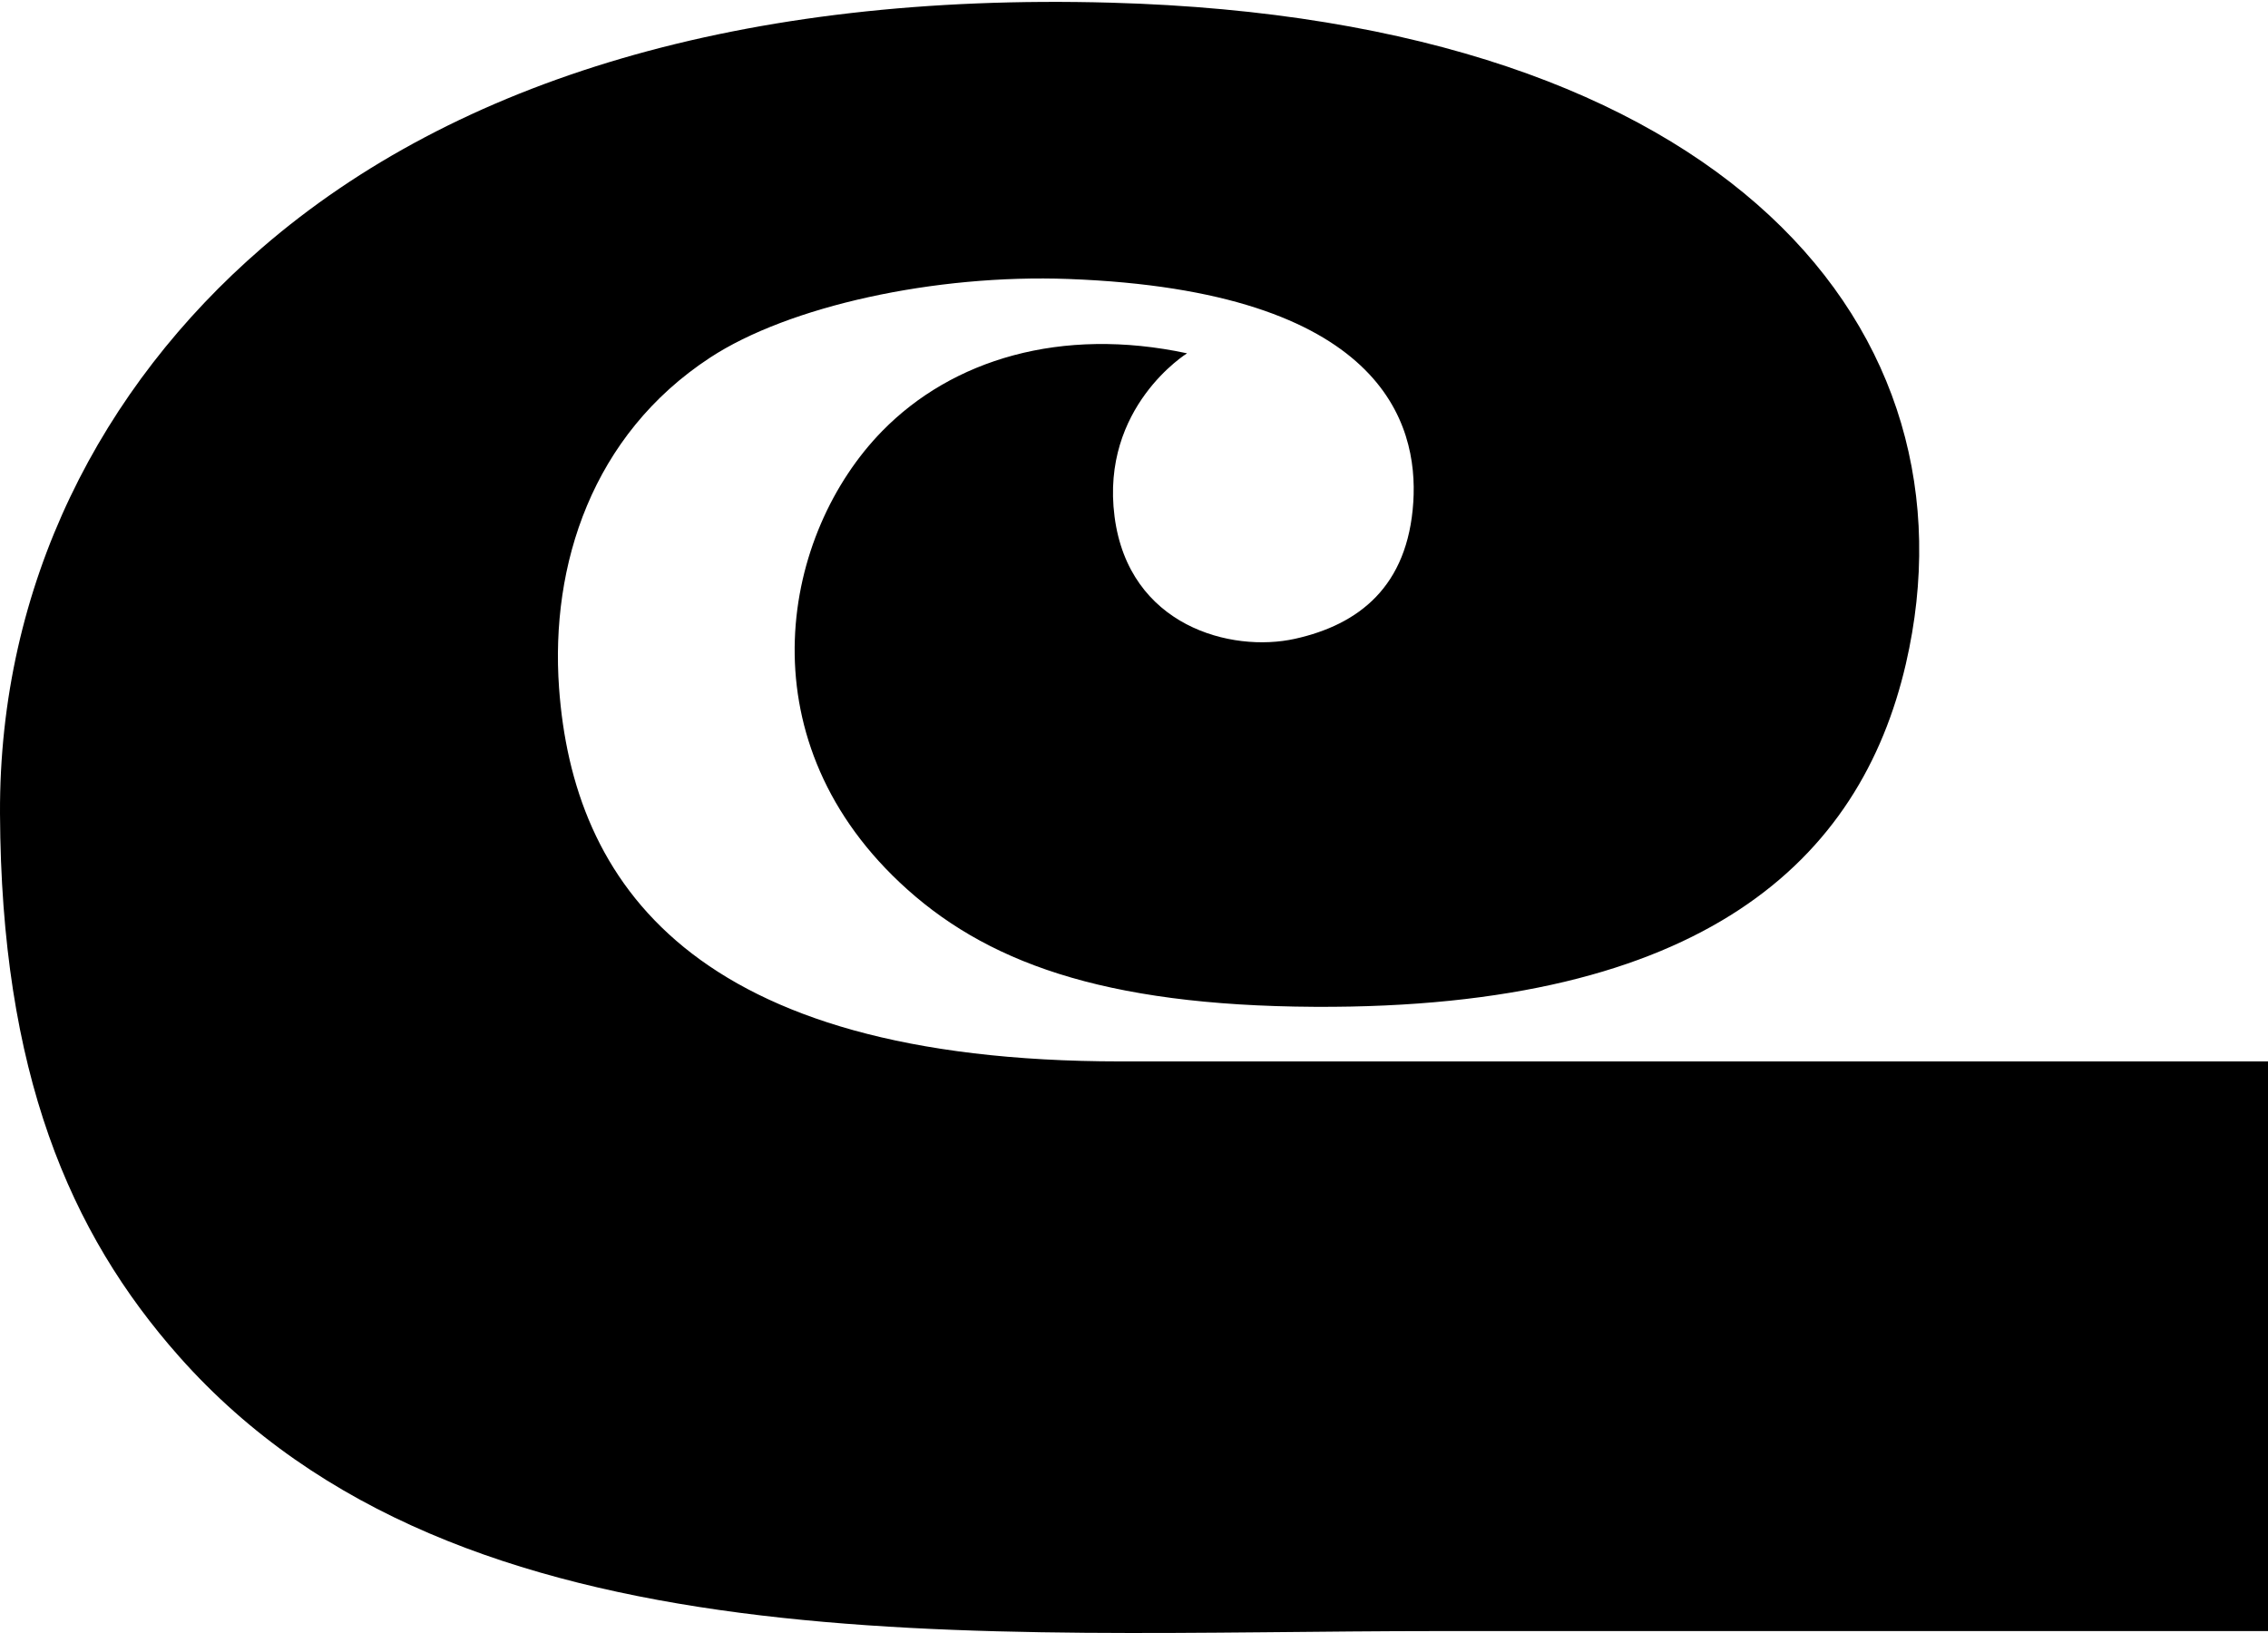<?xml version="1.0" encoding="UTF-8" standalone="no"?>
<!-- Created with Inkscape (http://www.inkscape.org/) -->

<svg
   width="500mm"
   height="360mm"
   viewBox="0 0 500 360"
   version="1.1"
   id="svg5"
   inkscape:version="1.1.1 (3bf5ae0d25, 2021-09-20)"
   sodipodi:docname="Celanese spiral.svgz"
   xmlns:inkscape="http://www.inkscape.org/namespaces/inkscape"
   xmlns:sodipodi="http://sodipodi.sourceforge.net/DTD/sodipodi-0.dtd"
   xmlns="http://www.w3.org/2000/svg"
   xmlns:svg="http://www.w3.org/2000/svg"
   xmlns:rdf="http://www.w3.org/1999/02/22-rdf-syntax-ns#"
   xmlns:cc="http://creativecommons.org/ns#"
   xmlns:dc="http://purl.org/dc/elements/1.1/">
  <title
     id="title4540">Celanese spiral logo</title>
  <sodipodi:namedview
     id="namedview7"
     pagecolor="#ffffff"
     bordercolor="#666666"
     borderopacity="1.0"
     inkscape:pageshadow="2"
     inkscape:pageopacity="0.0"
     inkscape:pagecheckerboard="0"
     inkscape:document-units="mm"
     showgrid="false"
     showguides="true"
     inkscape:guide-bbox="true"
     inkscape:snap-smooth-nodes="true"
     fit-margin-top="0"
     fit-margin-left="0"
     fit-margin-right="0"
     fit-margin-bottom="0"
     inkscape:zoom="0.2028242"
     inkscape:cx="1178.3604"
     inkscape:cy="882.5377"
     inkscape:current-layer="layer1" />
  <defs
     id="defs2" />
  <g
     inkscape:label="Layer 1"
     inkscape:groupmode="layer"
     id="layer1"
     transform="translate(235.29,175.049)">
    <path
       style="color:#000000;overflow:visible;fill:#000000;fill-opacity:1;stroke:none;stroke-width:0.709;-inkscape-stroke:none;paint-order:fill markers stroke;stop-color:#000000"
       d="M 264.71,184.526 H 81.803 C -20.695,184.526 -133.805,193.956 -195.799,123.998 -220.028,96.657 -235.027,61.357 -235.289,4.339 -235.521,-46.235 -213.042,-89.704 -177.523,-120.42 -134.674,-157.474 -71.294,-176.688 9.593,-174.458 146.209,-170.692 201.776,-101.728 184.878,-28.716 174.858,14.58 140.323,47.374 54.529,46.907 7.56,46.651 -18.5,36.878 -36.974,19.459 -71.446,-13.043 -62.797,-57.548 -40.79,-80.03 -25.381,-95.772 -1.358,-103.103 26.411,-97.159 26.411,-97.159 7.3,-85.364 10.42,-61.183 13.541,-37.002 36.161,-31.104 50.202,-34.225 64.242,-37.345 75.097,-45.71 76.285,-64.379 77.382,-81.616 69.558,-110.971 0.284,-113.546 -29.199,-114.642 -61.43,-107.566 -78.776,-96.189 -104.777,-79.134 -113.987,-50.479 -112.044,-23.426 -108.977,19.282 -82.942,58.941 11.758,58.941 H 264.71 Z"
       id="path875"
       sodipodi:nodetypes="cssssssssscssssssscc" />
  </g>
</svg>
